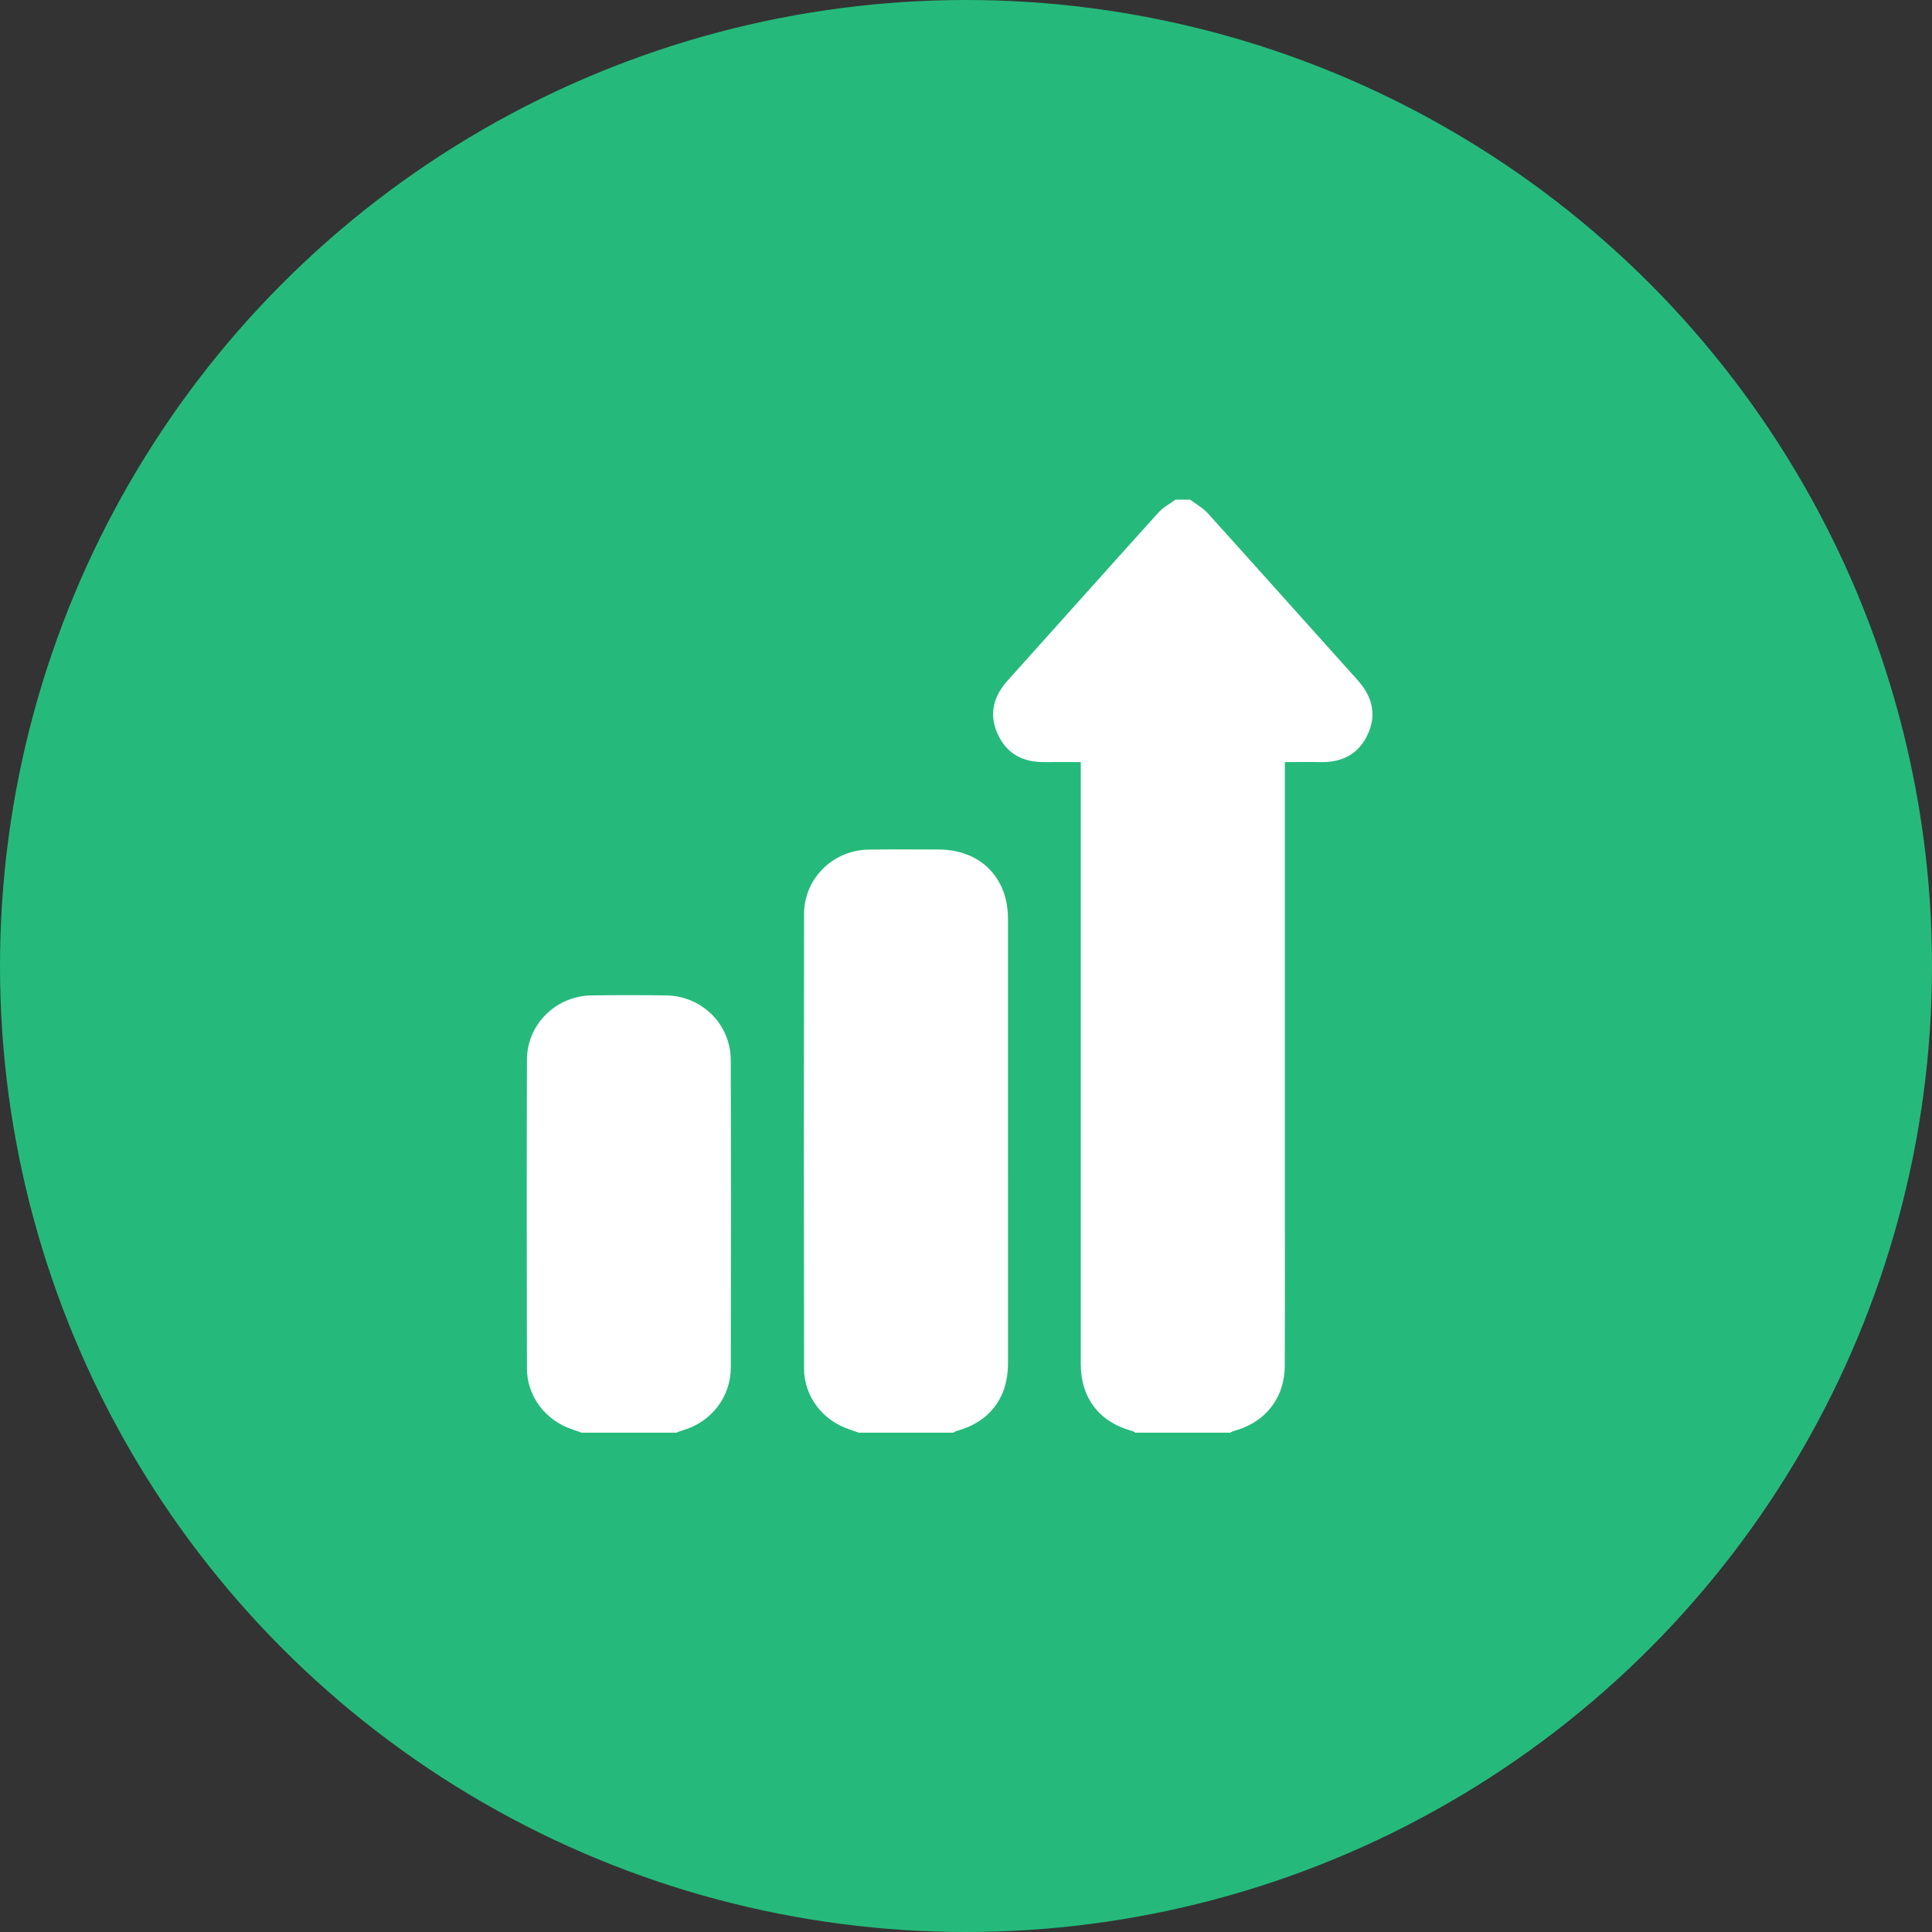 <?xml version="1.0" encoding="UTF-8"?> <svg xmlns="http://www.w3.org/2000/svg" width="58" height="58" viewBox="0 0 58 58" fill="none"><rect x="0" y="0" width="58" height="58" fill="#333333" stroke="none"/> <circle cx="29" cy="29" r="29" fill="#25BA7B"></circle> <path d="M34.086 43.009C34.054 42.993 34.025 42.97 33.992 42.961C33.006 42.697 32.445 41.971 32.445 40.947C32.443 38.013 32.445 35.079 32.445 32.145C32.445 29.174 32.445 26.204 32.445 23.233C32.445 23.126 32.445 23.018 32.445 22.878C32.063 22.878 31.702 22.875 31.34 22.878C30.706 22.884 30.221 22.625 29.954 22.044C29.682 21.45 29.817 20.913 30.248 20.433C31.759 18.752 33.262 17.065 34.777 15.387C34.917 15.232 35.117 15.128 35.289 15C35.435 15 35.581 15 35.727 15C35.906 15.135 36.111 15.245 36.259 15.409C37.761 17.072 39.252 18.745 40.751 20.412C41.189 20.898 41.34 21.439 41.061 22.045C40.788 22.638 40.292 22.891 39.648 22.879C39.296 22.872 38.944 22.878 38.572 22.878V23.234C38.572 27.735 38.572 32.236 38.572 36.736C38.572 38.158 38.576 39.579 38.57 41.001C38.567 41.966 37.985 42.705 37.05 42.956C37.009 42.966 36.97 42.991 36.931 43.009H34.086V43.009Z" fill="white"></path> <path d="M25.775 43.009C25.683 42.976 25.591 42.941 25.498 42.91C24.699 42.649 24.138 41.92 24.138 41.083C24.132 36.536 24.13 31.988 24.138 27.441C24.139 26.374 25.006 25.521 26.076 25.506C26.777 25.495 27.479 25.502 28.181 25.503C29.421 25.506 30.26 26.338 30.26 27.576C30.262 31.541 30.261 35.504 30.261 39.469C30.261 39.961 30.262 40.453 30.261 40.945C30.257 41.971 29.7 42.693 28.713 42.96C28.68 42.969 28.651 42.992 28.62 43.009H25.775Z" fill="white"></path> <path d="M17.456 43.009C17.364 42.977 17.273 42.941 17.179 42.91C16.381 42.649 15.821 41.92 15.819 41.084C15.812 37.995 15.81 34.906 15.819 31.817C15.822 30.752 16.688 29.898 17.757 29.883C18.504 29.872 19.251 29.872 19.998 29.883C21.068 29.898 21.933 30.746 21.937 31.817C21.948 34.896 21.946 37.976 21.939 41.056C21.936 41.945 21.352 42.688 20.501 42.938C20.433 42.958 20.367 42.986 20.301 43.01H17.456V43.009Z" fill="white"></path> </svg> 